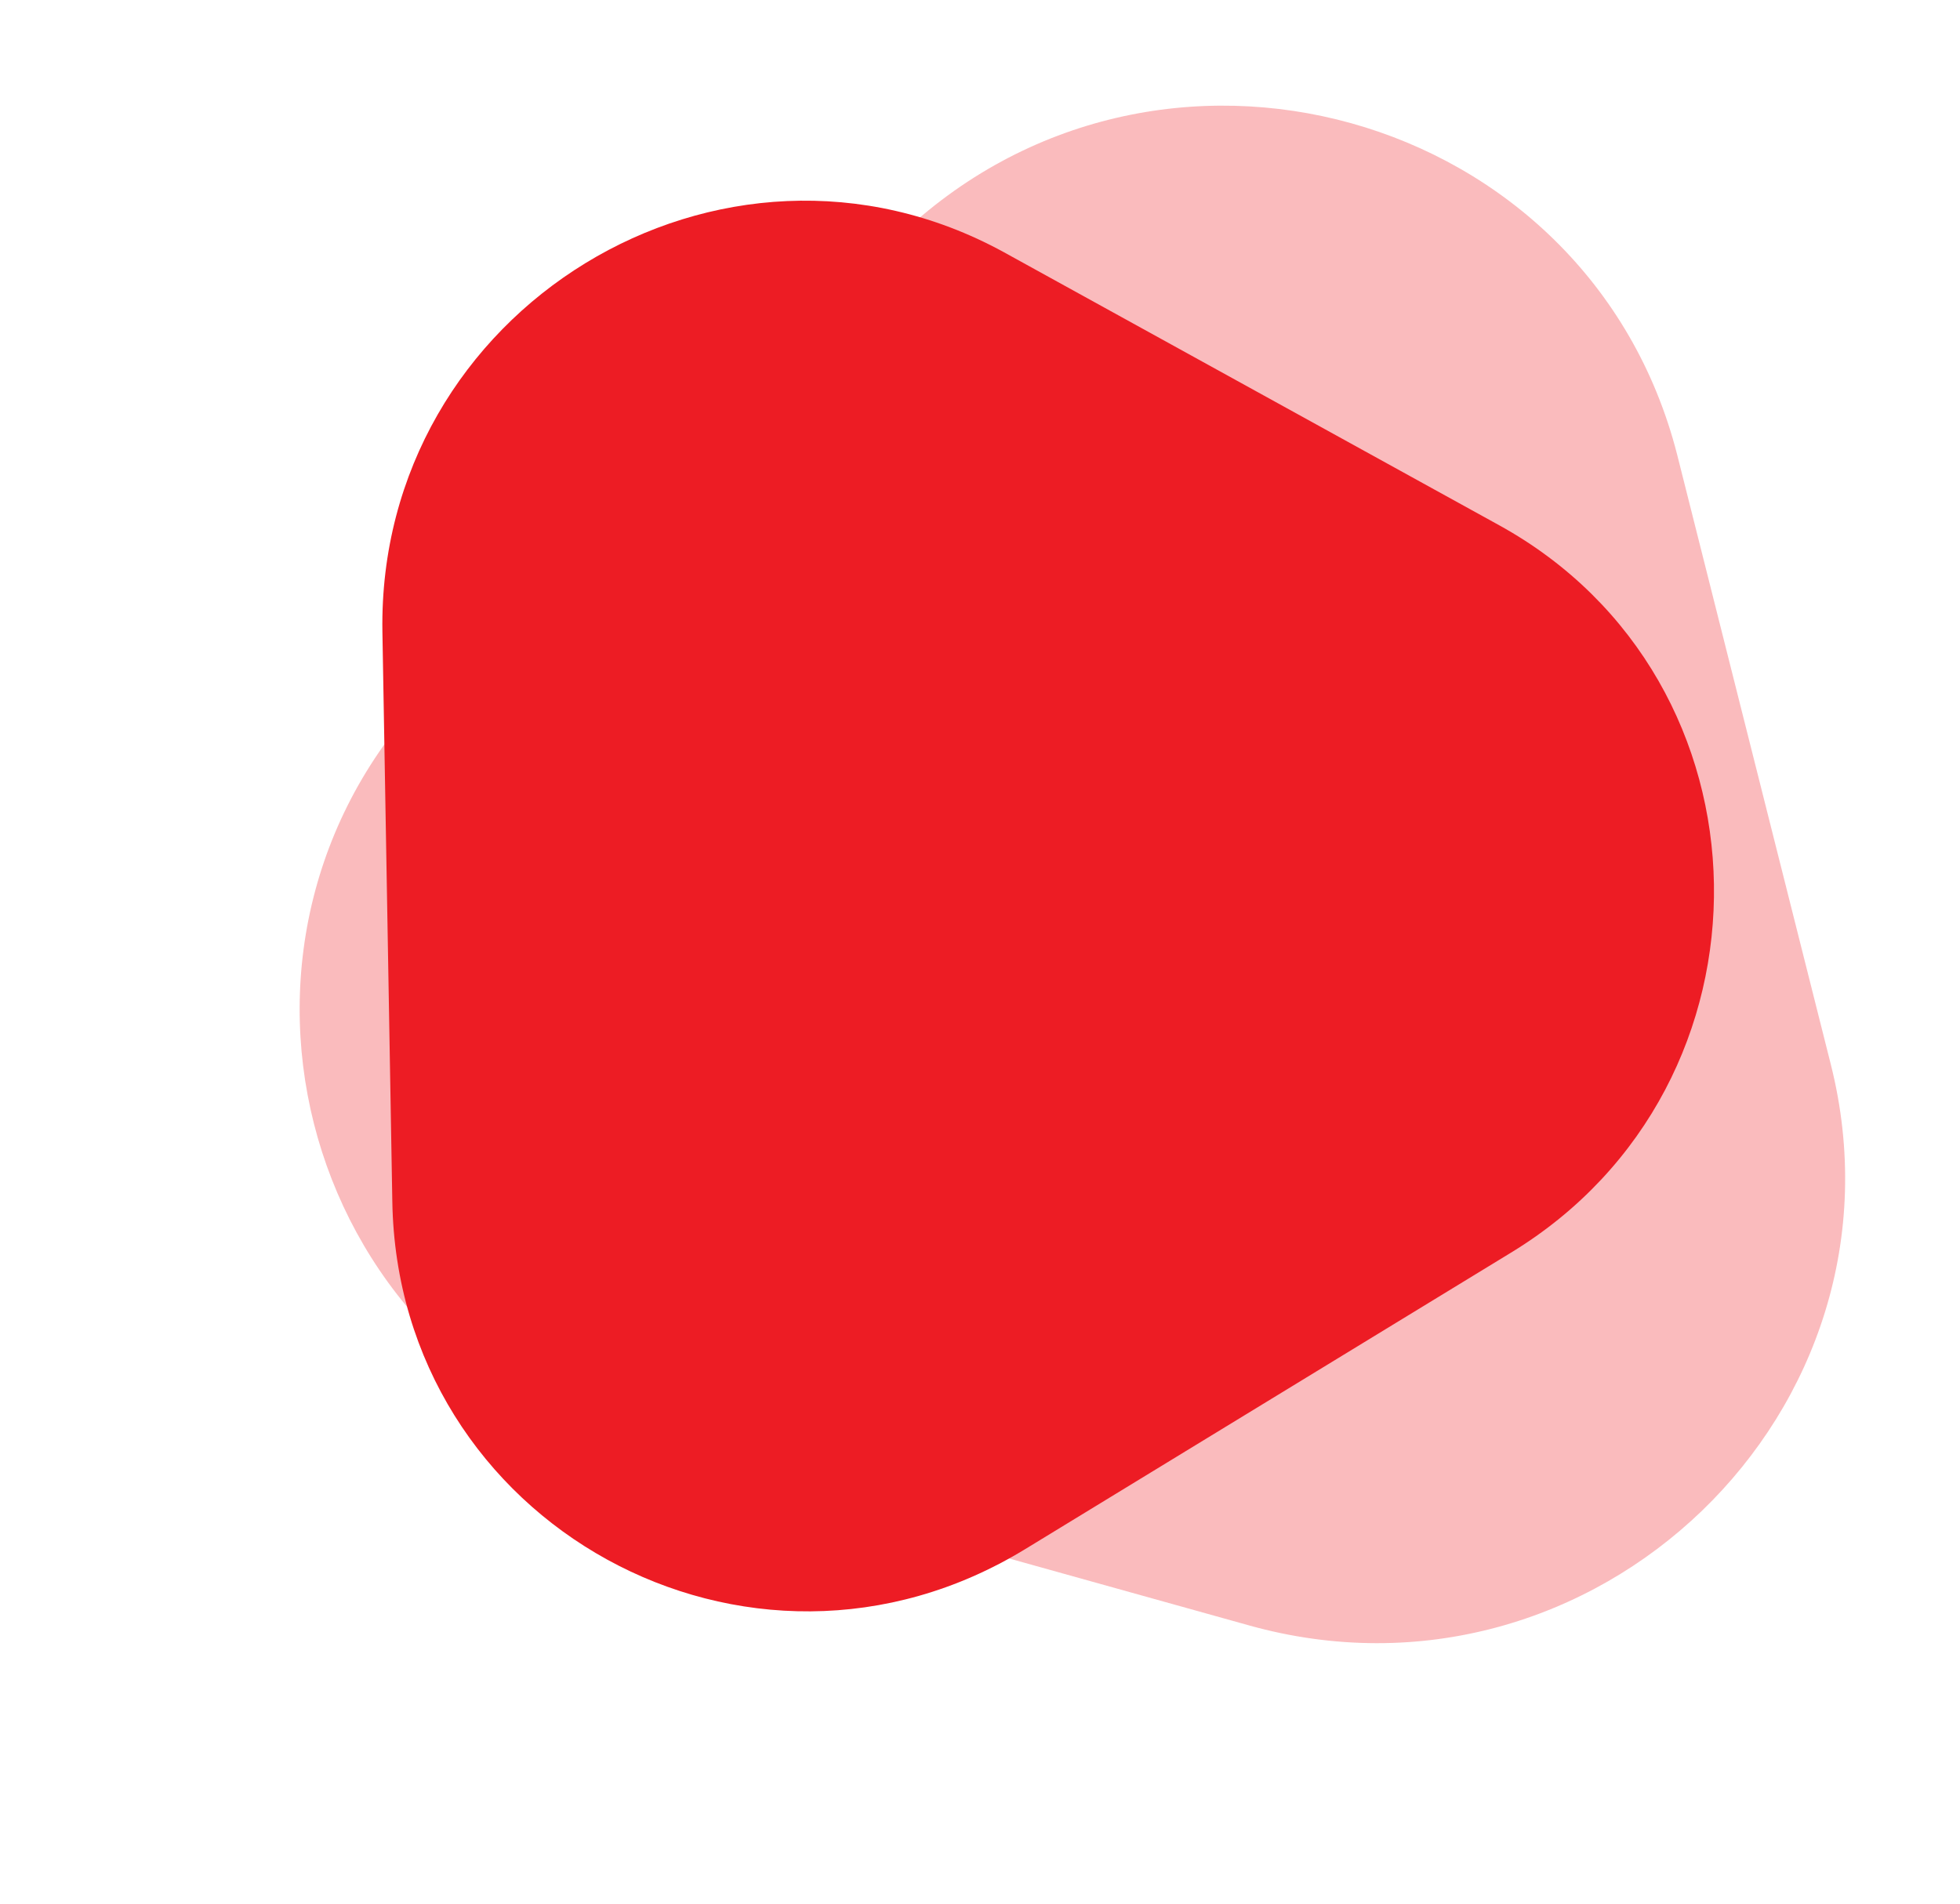 <?xml version="1.0" encoding="UTF-8"?> <svg xmlns="http://www.w3.org/2000/svg" width="105" height="102" viewBox="0 0 105 102" fill="none"> <path opacity="0.3" d="M48.091 12.732L23.689 36.304C9.848 49.64 15.683 72.812 34.258 77.981L66.893 87.085C85.399 92.273 102.743 75.554 98.079 57.03L89.846 24.354C85.112 5.848 61.932 -0.605 48.091 12.732L23.689 36.304C9.848 49.64 15.683 72.812 34.258 77.981L66.893 87.085C85.399 92.273 102.743 75.554 98.079 57.03L89.846 24.354C85.112 5.848 61.932 -0.605 48.091 12.732Z" fill="#ED1C24"></path> <path d="M20.486 33.845L21.017 64.37C21.296 81.664 40.125 92.048 54.928 82.999L80.951 67.115C95.723 58.123 95.369 36.448 80.318 28.146L53.764 13.505C38.682 5.261 20.207 16.551 20.486 33.845L21.017 64.37C21.296 81.664 40.125 92.048 54.928 82.999L80.951 67.115C95.723 58.123 95.369 36.448 80.318 28.146L53.764 13.505C38.682 5.261 20.207 16.551 20.486 33.845Z" fill="#ED1C24"></path> </svg> 